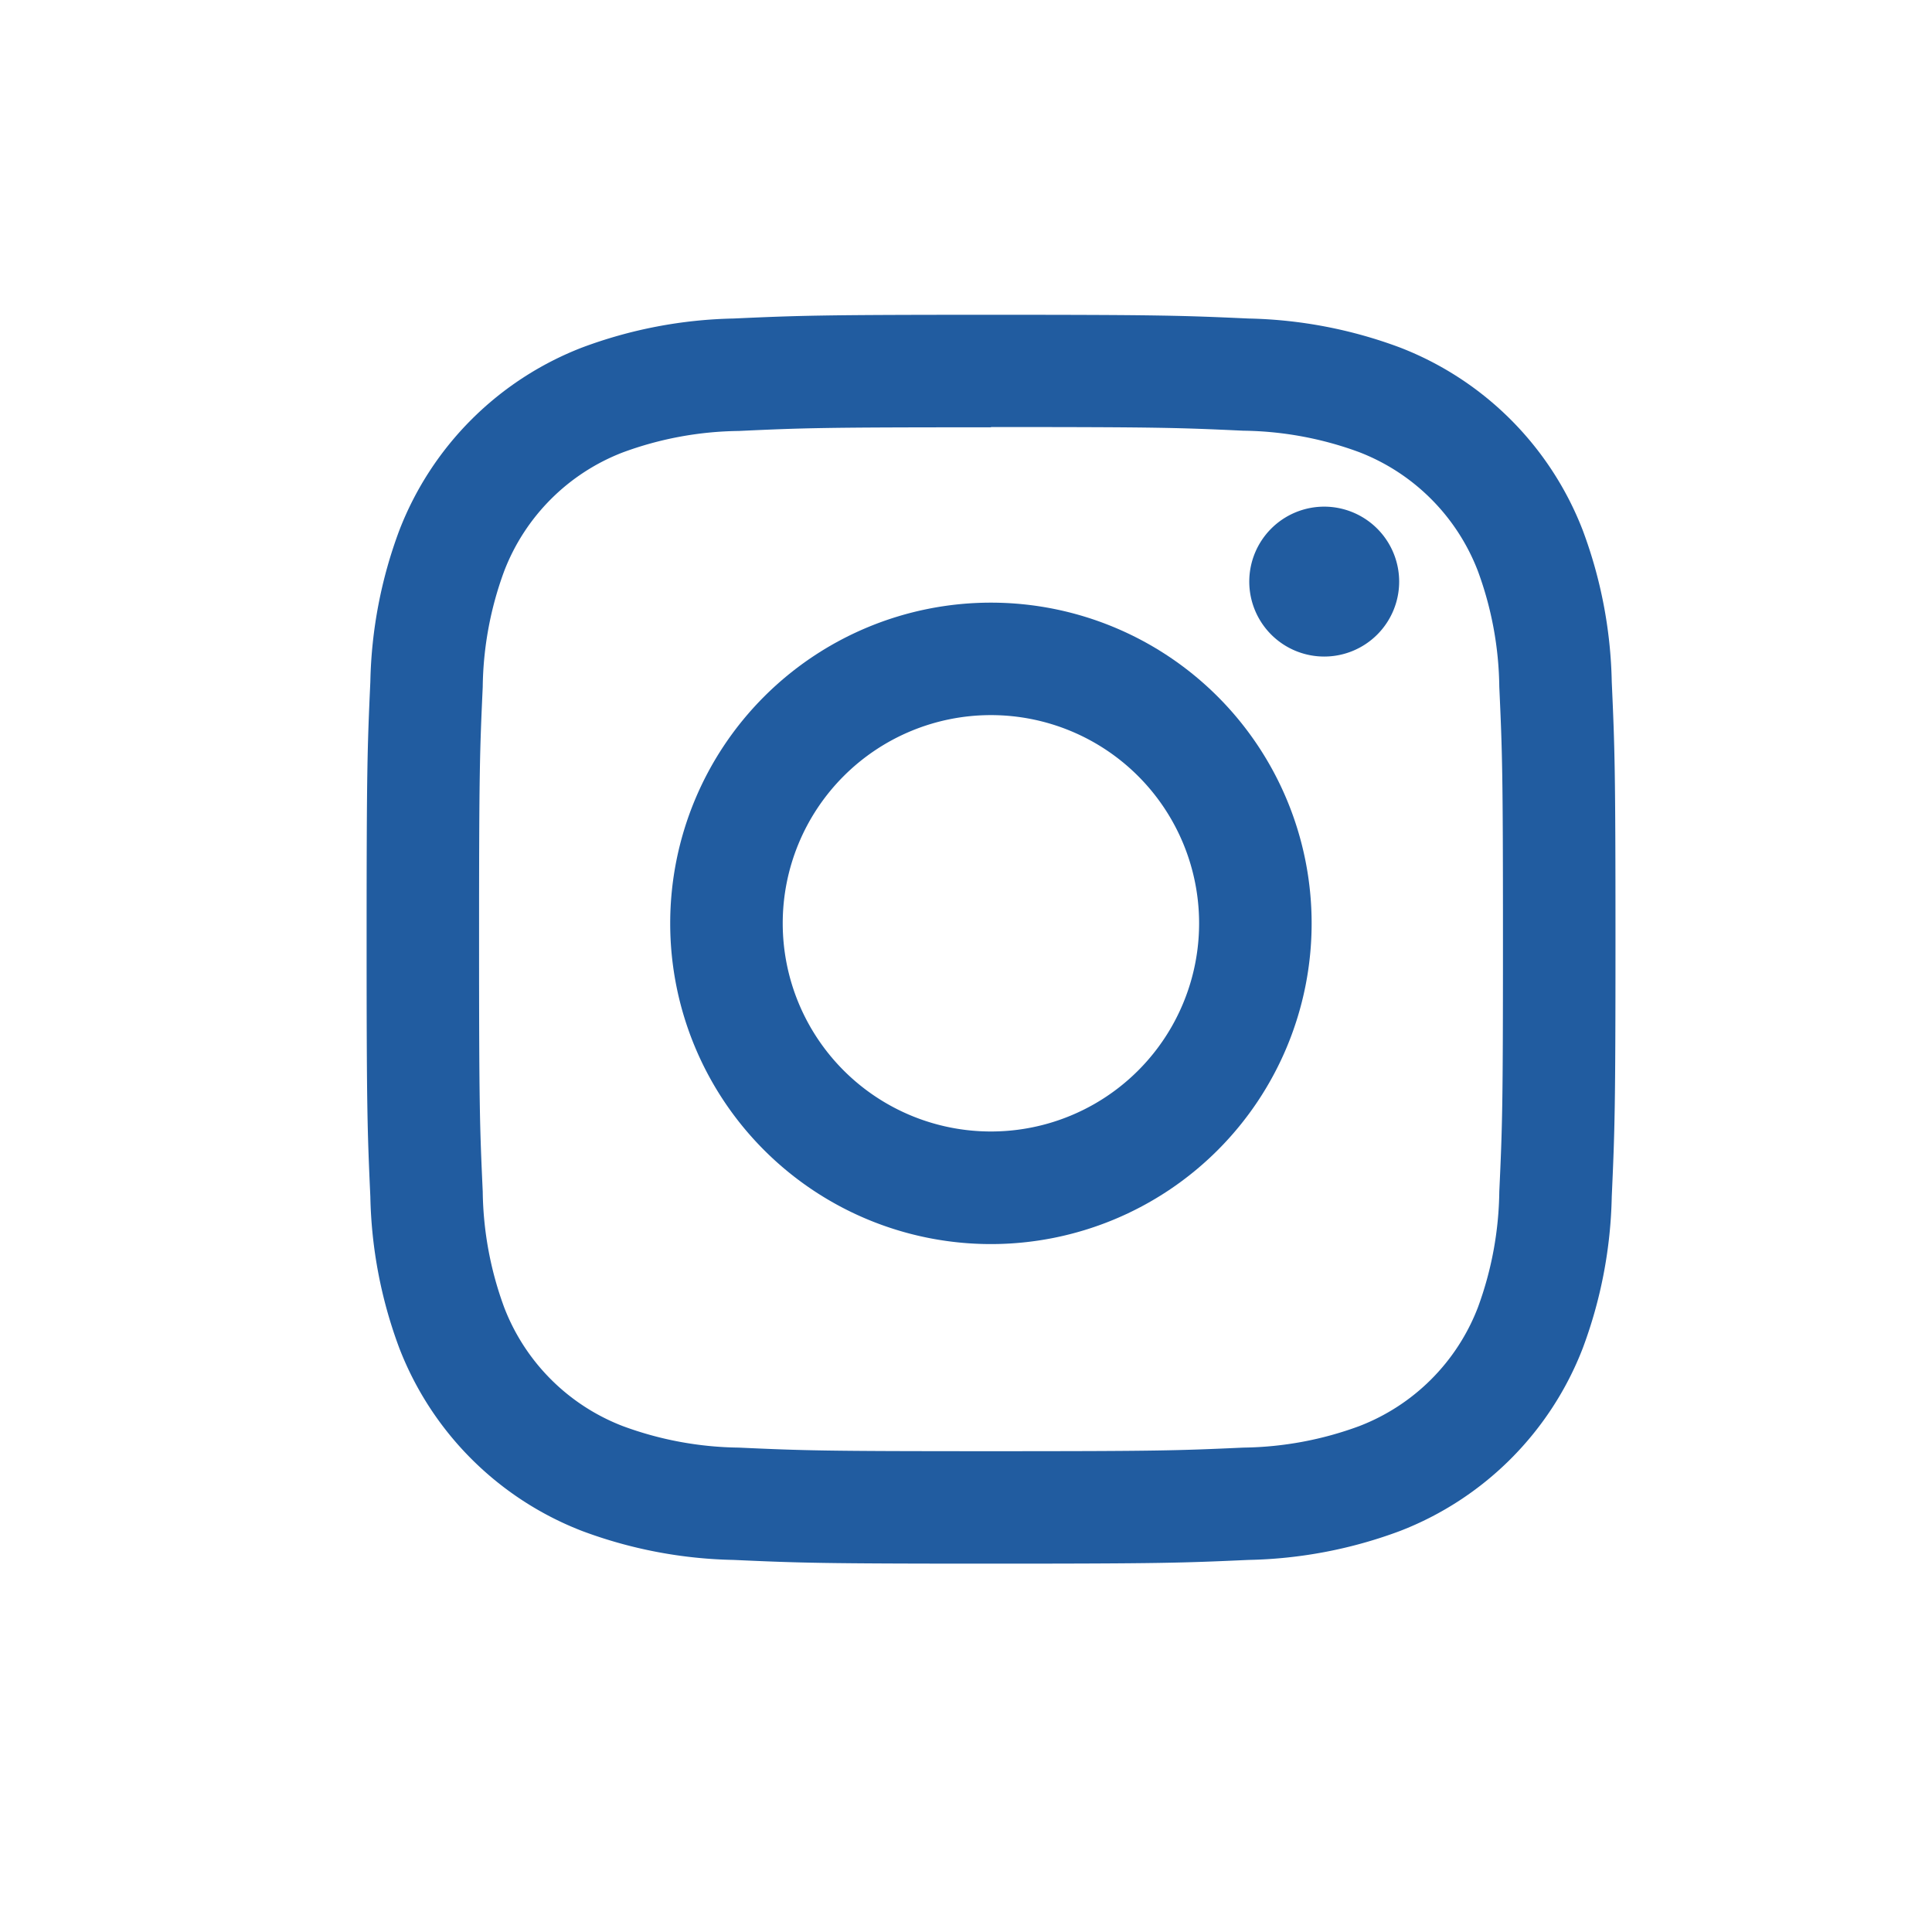 <svg xmlns="http://www.w3.org/2000/svg" width="29" height="29" viewBox="0 0 29 29"><defs><style>.a{fill:#fff;opacity:0;}.b{fill:#215ca0;}</style></defs><g transform="translate(-1063 -5459)"><rect class="a" width="29" height="29" transform="translate(1063 5459)"/><g transform="translate(1068.5 5463.721)"><path class="b" d="M103.491,355.44c2.5,0,2.8.009,3.788.055a5.2,5.2,0,0,1,1.74.322A3.107,3.107,0,0,1,110.8,357.6a5.191,5.191,0,0,1,.322,1.74c.045.988.055,1.285.055,3.788s-.009,2.8-.055,3.788a5.2,5.2,0,0,1-.322,1.741,3.1,3.1,0,0,1-1.779,1.779,5.19,5.19,0,0,1-1.74.323c-.988.045-1.285.054-3.788.054s-2.8-.009-3.788-.054a5.186,5.186,0,0,1-1.74-.323,3.1,3.1,0,0,1-1.779-1.779,5.2,5.2,0,0,1-.323-1.741c-.045-.988-.055-1.284-.055-3.788s.01-2.8.055-3.788a5.186,5.186,0,0,1,.323-1.74,3.1,3.1,0,0,1,1.779-1.779,5.19,5.19,0,0,1,1.74-.322c.988-.046,1.285-.055,3.788-.055m0-1.689c-2.546,0-2.865.011-3.865.056a6.882,6.882,0,0,0-2.275.436,4.793,4.793,0,0,0-2.741,2.741,6.869,6.869,0,0,0-.436,2.276c-.045,1-.056,1.319-.056,3.864s.011,2.866.056,3.865a6.873,6.873,0,0,0,.436,2.276,4.793,4.793,0,0,0,2.741,2.741,6.866,6.866,0,0,0,2.275.435c1,.045,1.319.056,3.865.056s2.865-.011,3.864-.056a6.871,6.871,0,0,0,2.276-.435,4.793,4.793,0,0,0,2.741-2.741,6.873,6.873,0,0,0,.436-2.276c.045-1,.056-1.319.056-3.865s-.011-2.865-.056-3.864a6.869,6.869,0,0,0-.436-2.276,4.793,4.793,0,0,0-2.741-2.741,6.887,6.887,0,0,0-2.276-.436c-1-.045-1.319-.056-3.864-.056" transform="translate(-94.117 -353.751)"/><path class="b" d="M105.256,360.076a4.814,4.814,0,1,0,4.814,4.814,4.814,4.814,0,0,0-4.814-4.814m0,7.938a3.125,3.125,0,1,1,3.125-3.125,3.124,3.124,0,0,1-3.125,3.125" transform="translate(-95.882 -355.751)"/><path class="b" d="M114.749,359.377a1.125,1.125,0,1,1-1.125-1.125,1.126,1.126,0,0,1,1.125,1.125" transform="translate(-99.247 -355.368)"/></g></g></svg>